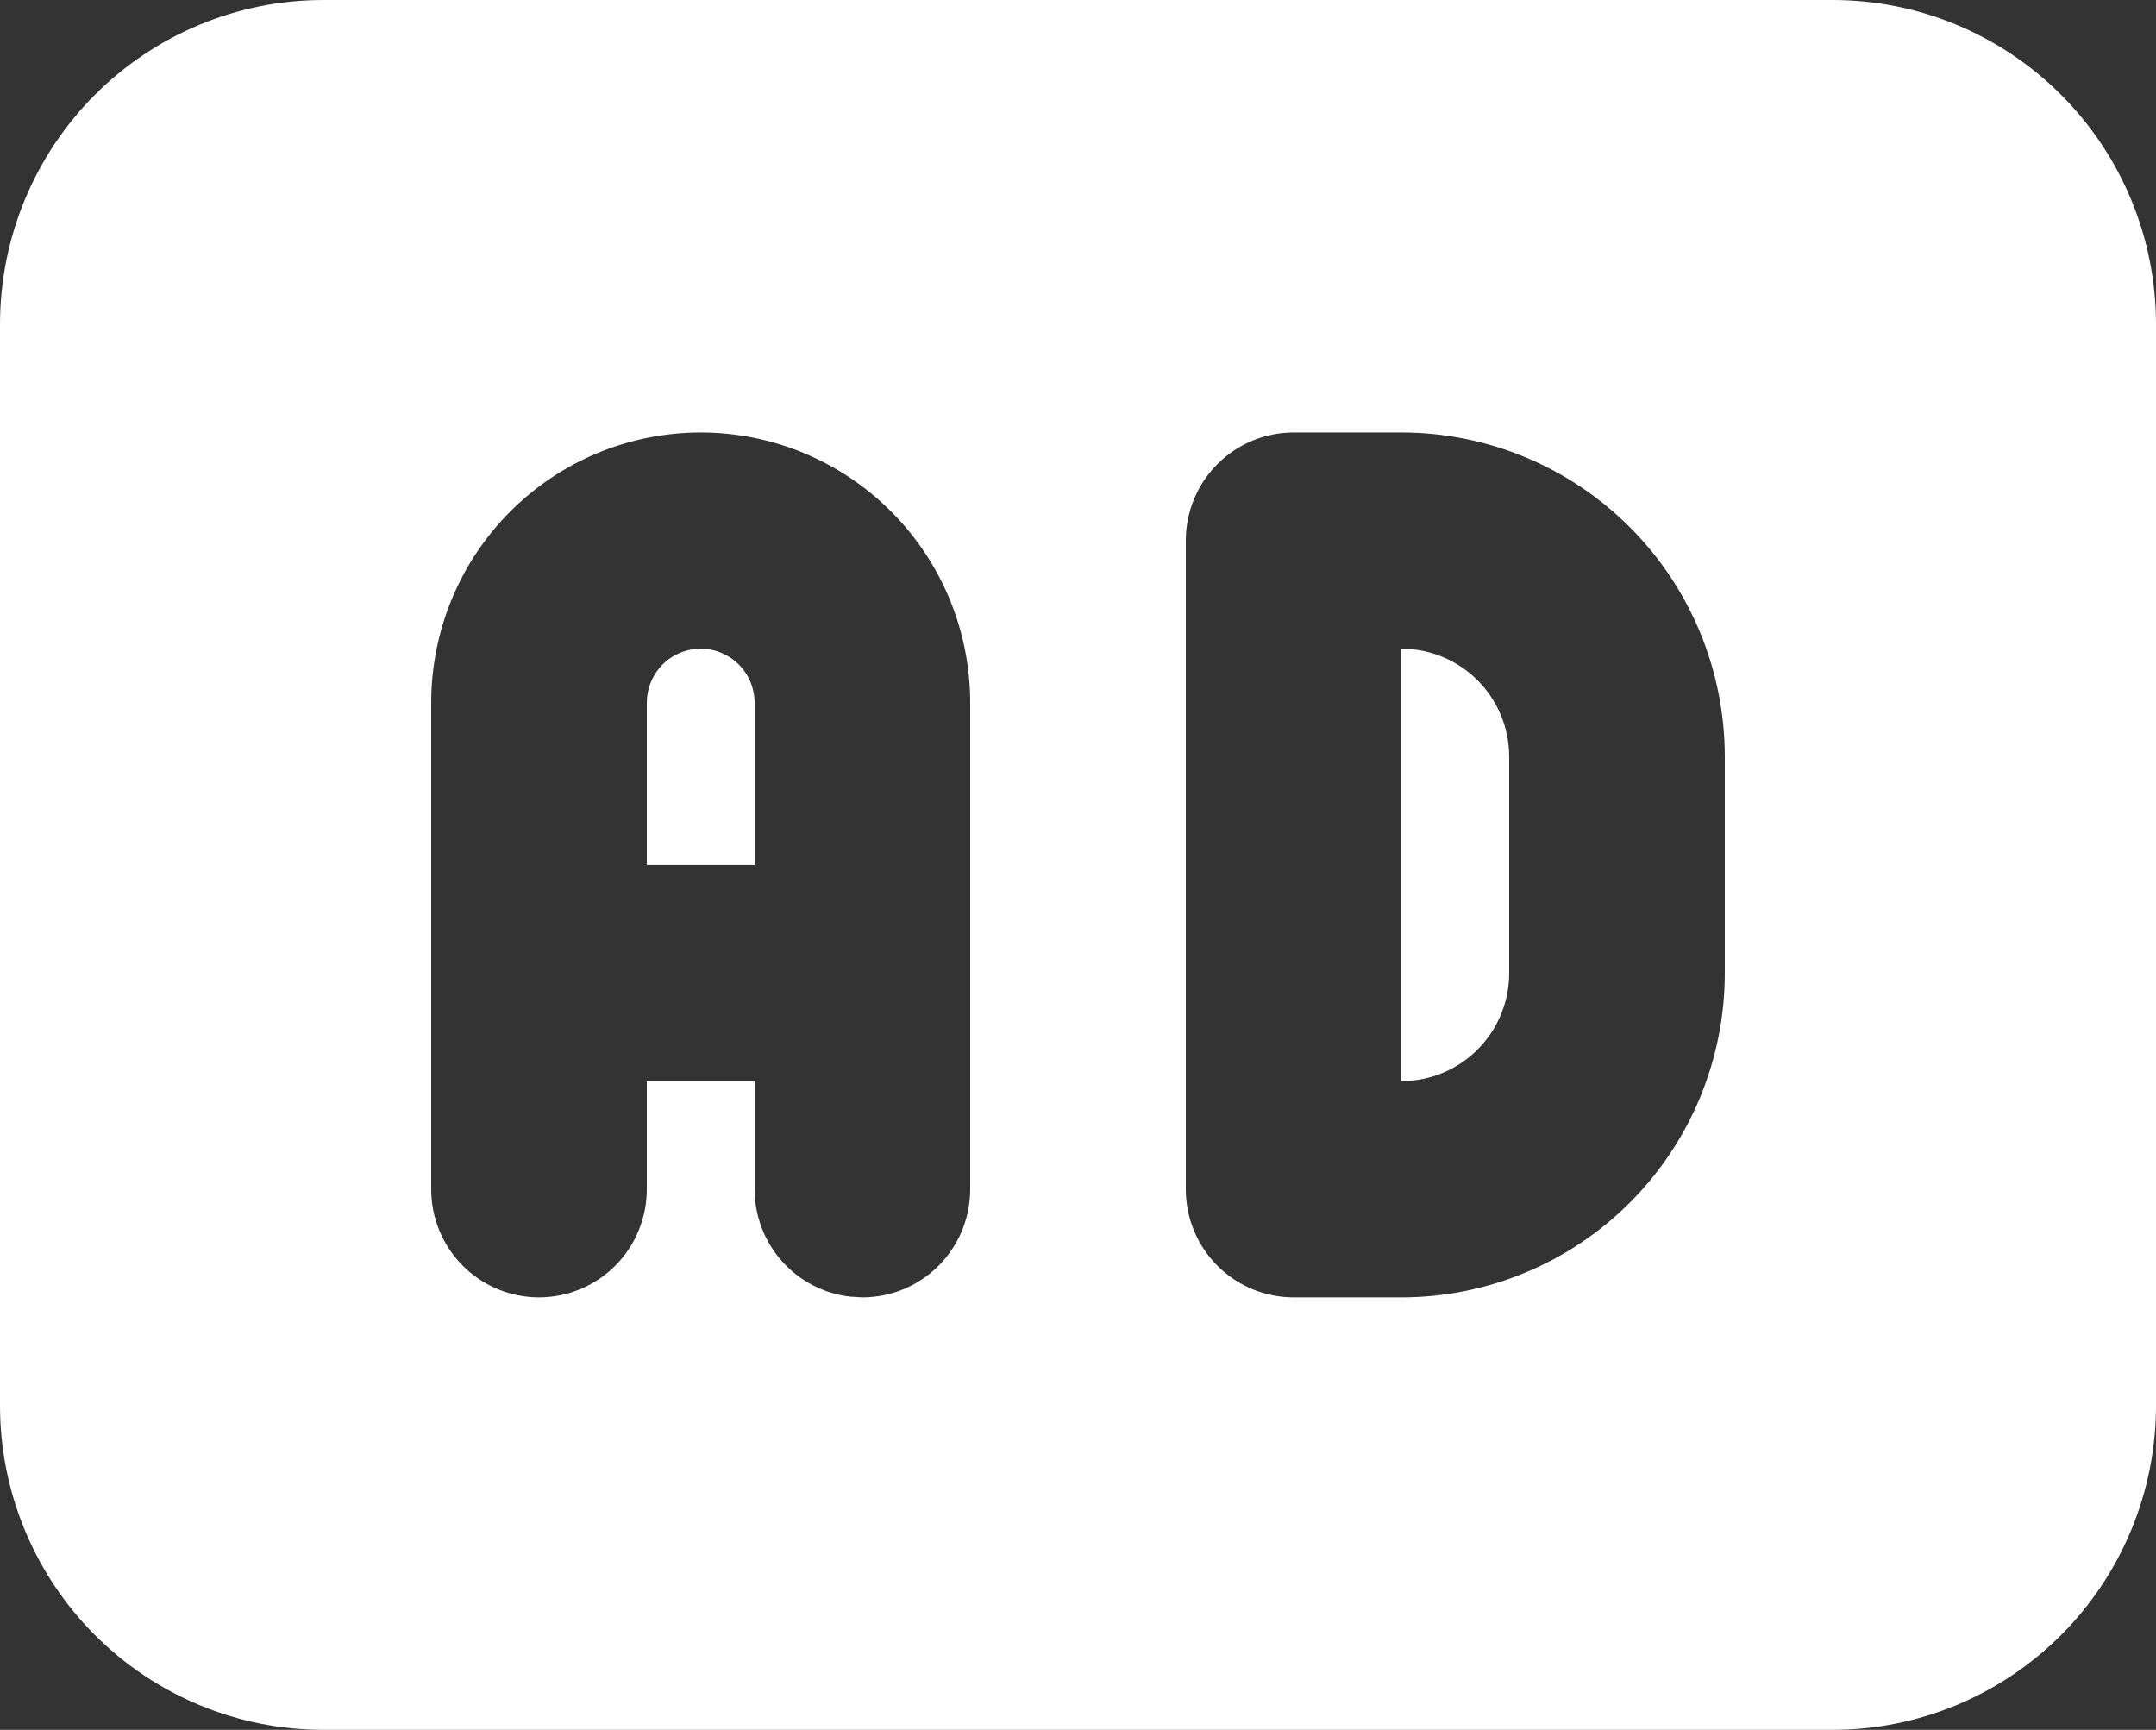 <svg width="86" height="69" viewBox="0 0 86 69" fill="none" xmlns="http://www.w3.org/2000/svg">
<rect x="0" y="0" width="86" height="69" fill="#333333" stroke="none"/>
<path d="M73.1 0C76.521 0 79.802 1.363 82.222 3.789C84.641 6.216 86 9.506 86 12.938V56.062C86 59.494 84.641 62.784 82.222 65.211C79.802 67.637 76.521 69 73.1 69H12.9C9.479 69 6.198 67.637 3.778 65.211C1.359 62.784 0 59.494 0 56.062V12.938C0 9.506 1.359 6.216 3.778 3.789C6.198 1.363 9.479 0 12.9 0H73.1ZM55.9 17.25H51.6C50.46 17.25 49.366 17.704 48.559 18.513C47.753 19.322 47.3 20.419 47.3 21.562V47.438C47.3 48.581 47.753 49.678 48.559 50.487C49.366 51.296 50.46 51.75 51.6 51.75H55.9C59.321 51.75 62.602 50.387 65.022 47.961C67.441 45.534 68.8 42.244 68.8 38.812V30.188C68.8 26.756 67.441 23.466 65.022 21.039C62.602 18.613 59.321 17.25 55.9 17.25ZM27.95 17.25C25.099 17.25 22.365 18.386 20.349 20.408C18.333 22.43 17.2 25.172 17.2 28.031V47.438C17.2 48.581 17.653 49.678 18.459 50.487C19.266 51.296 20.36 51.75 21.5 51.75C22.64 51.75 23.734 51.296 24.541 50.487C25.347 49.678 25.8 48.581 25.8 47.438V43.125H30.1V47.438C30.1 48.494 30.487 49.513 31.187 50.303C31.887 51.092 32.851 51.596 33.897 51.72L34.4 51.75C35.54 51.75 36.634 51.296 37.441 50.487C38.247 49.678 38.7 48.581 38.7 47.438V28.031C38.7 25.172 37.567 22.43 35.551 20.408C33.535 18.386 30.801 17.25 27.95 17.25ZM55.9 25.875C57.04 25.875 58.134 26.329 58.941 27.138C59.747 27.947 60.2 29.044 60.2 30.188V38.812C60.2 39.869 59.813 40.888 59.113 41.678C58.413 42.467 57.449 42.971 56.403 43.095L55.9 43.125V25.875ZM27.95 25.875C28.52 25.875 29.067 26.102 29.47 26.506C29.873 26.911 30.1 27.459 30.1 28.031V34.5H25.8V28.031C25.8 27.527 25.976 27.038 26.298 26.65C26.62 26.262 27.068 26 27.563 25.91L27.95 25.875Z" fill="white"/>
</svg>
